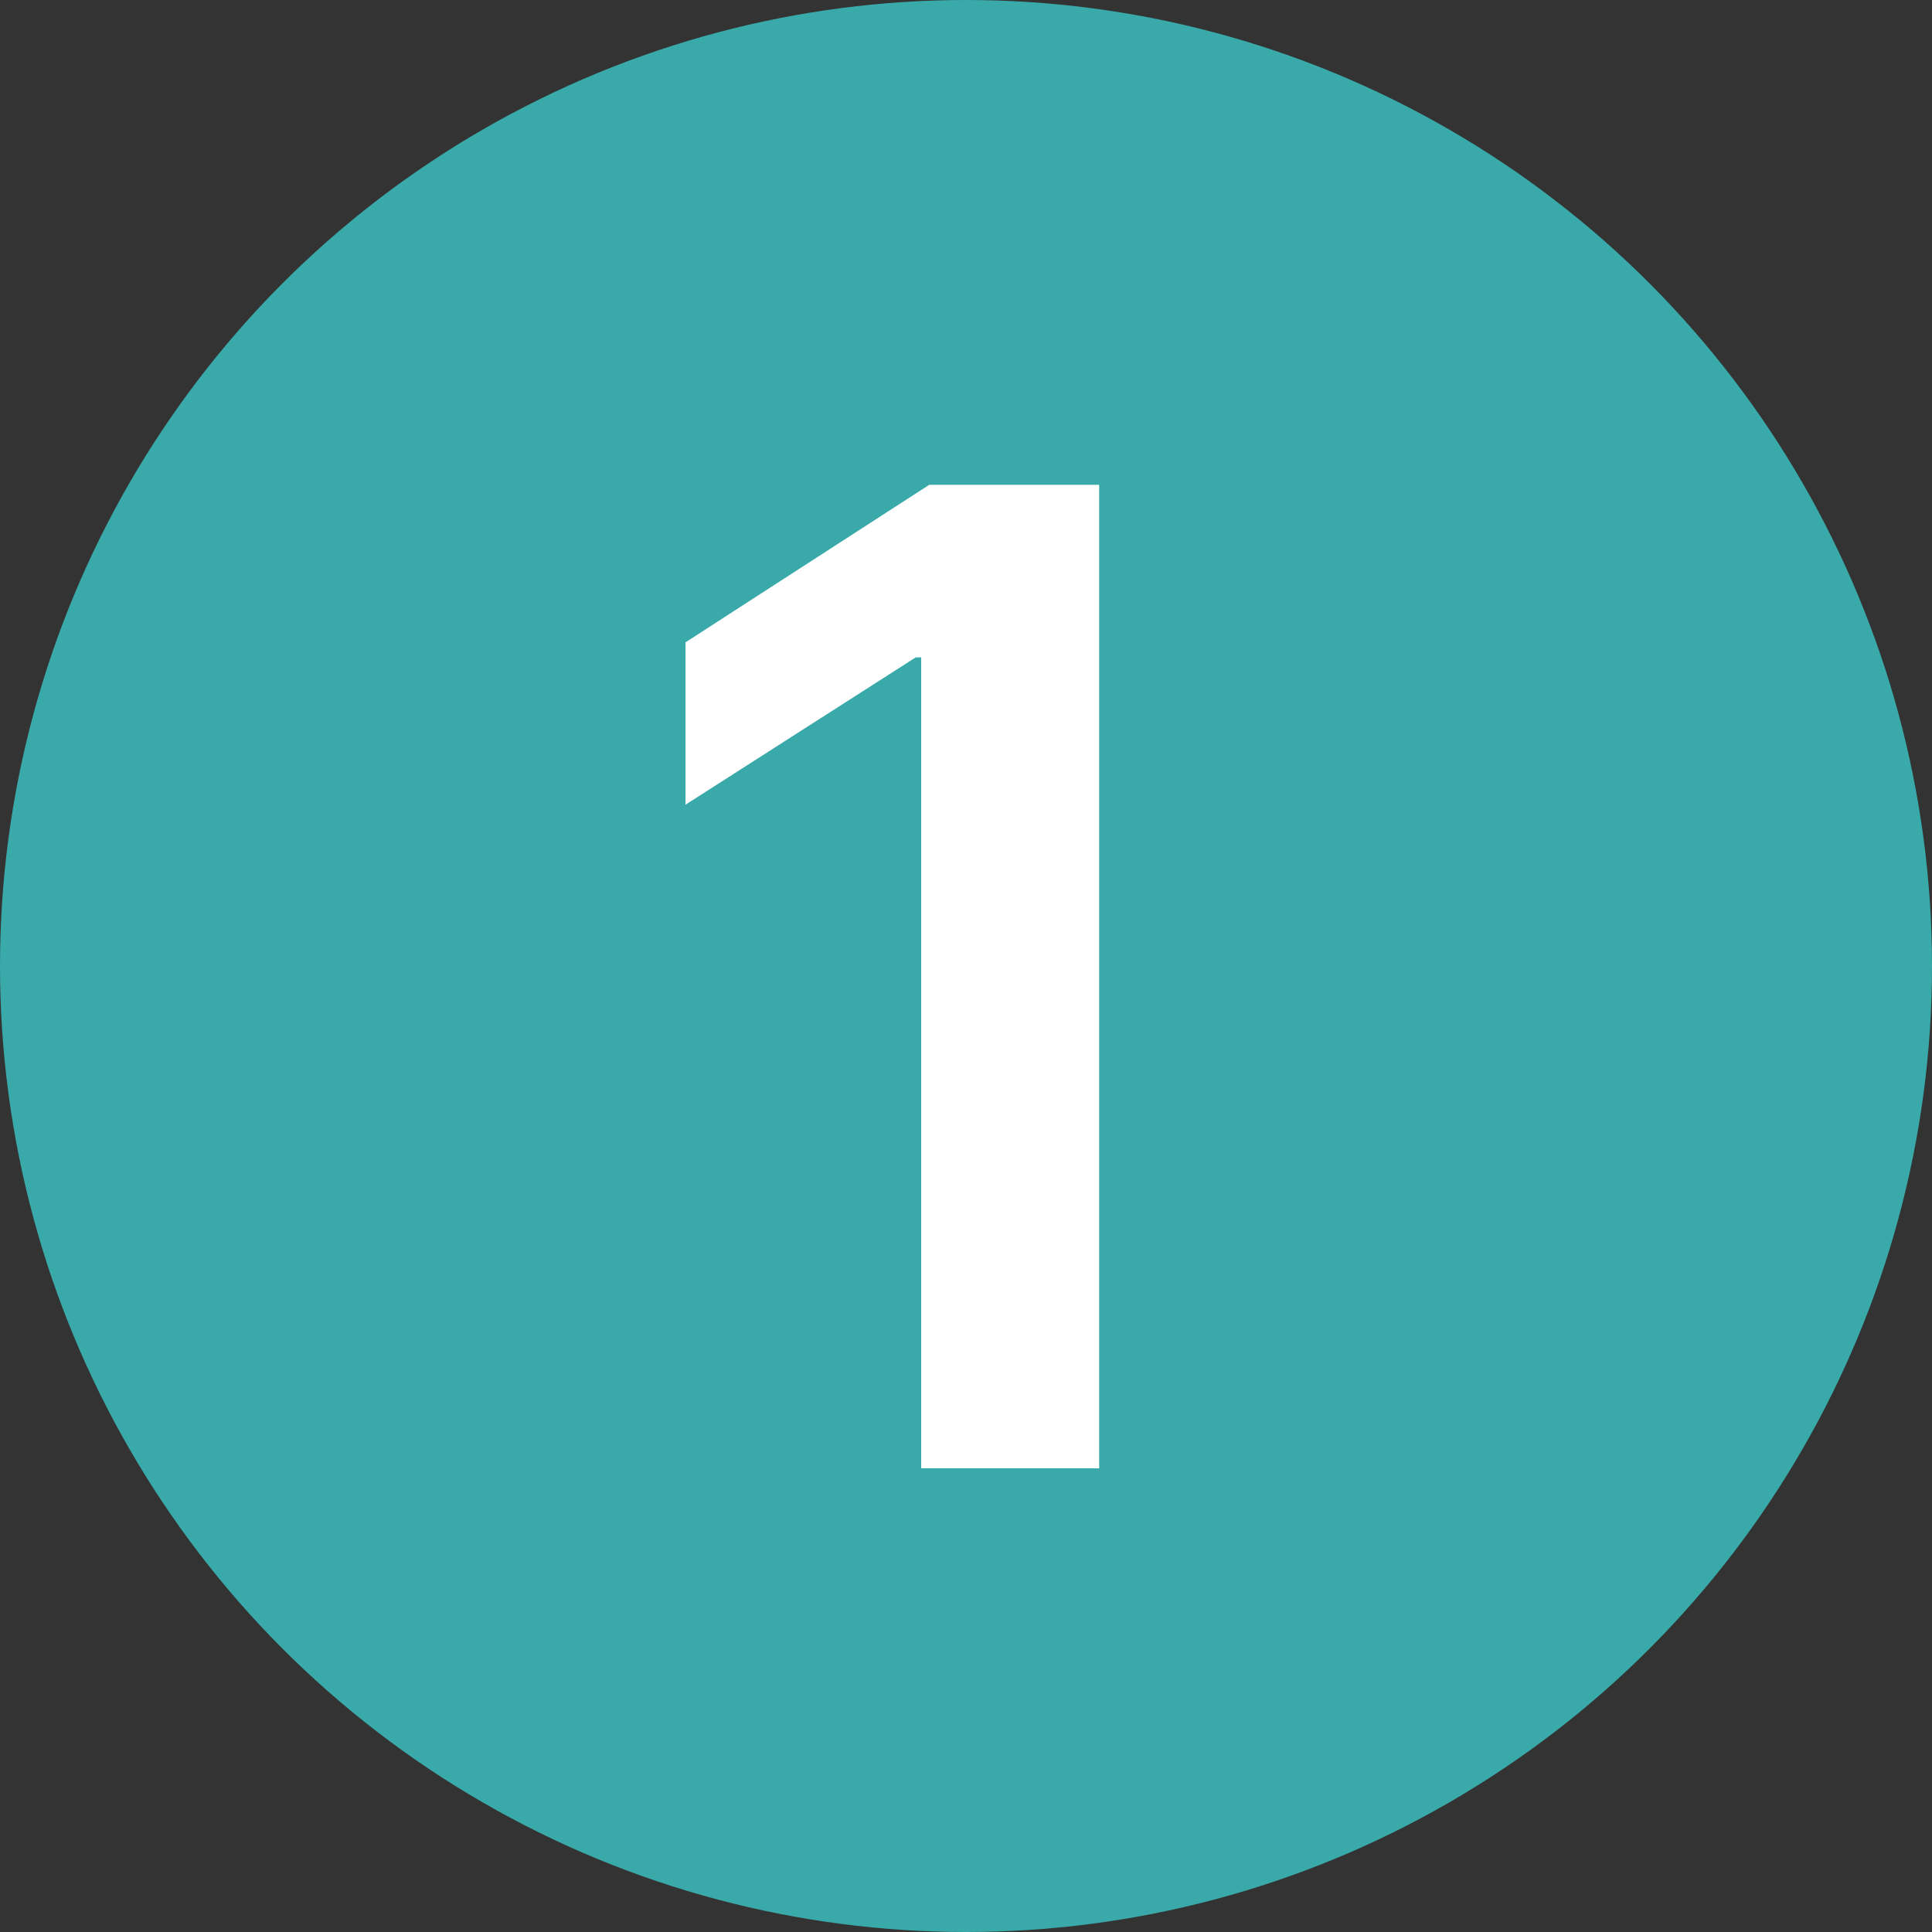 <?xml version="1.0" encoding="UTF-8"?> <svg xmlns="http://www.w3.org/2000/svg" width="25" height="25" viewBox="0 0 25 25" fill="none"><rect x="0" y="0" width="25" height="25" fill="#333333" stroke="none"/><circle cx="12.5" cy="12.5" r="12.5" fill="#39A9A9"></circle><path d="M14.223 19H11.92V8.506H11.85L8.87 10.413V8.312L12.025 6.273H14.223V19Z" fill="white"></path></svg> 